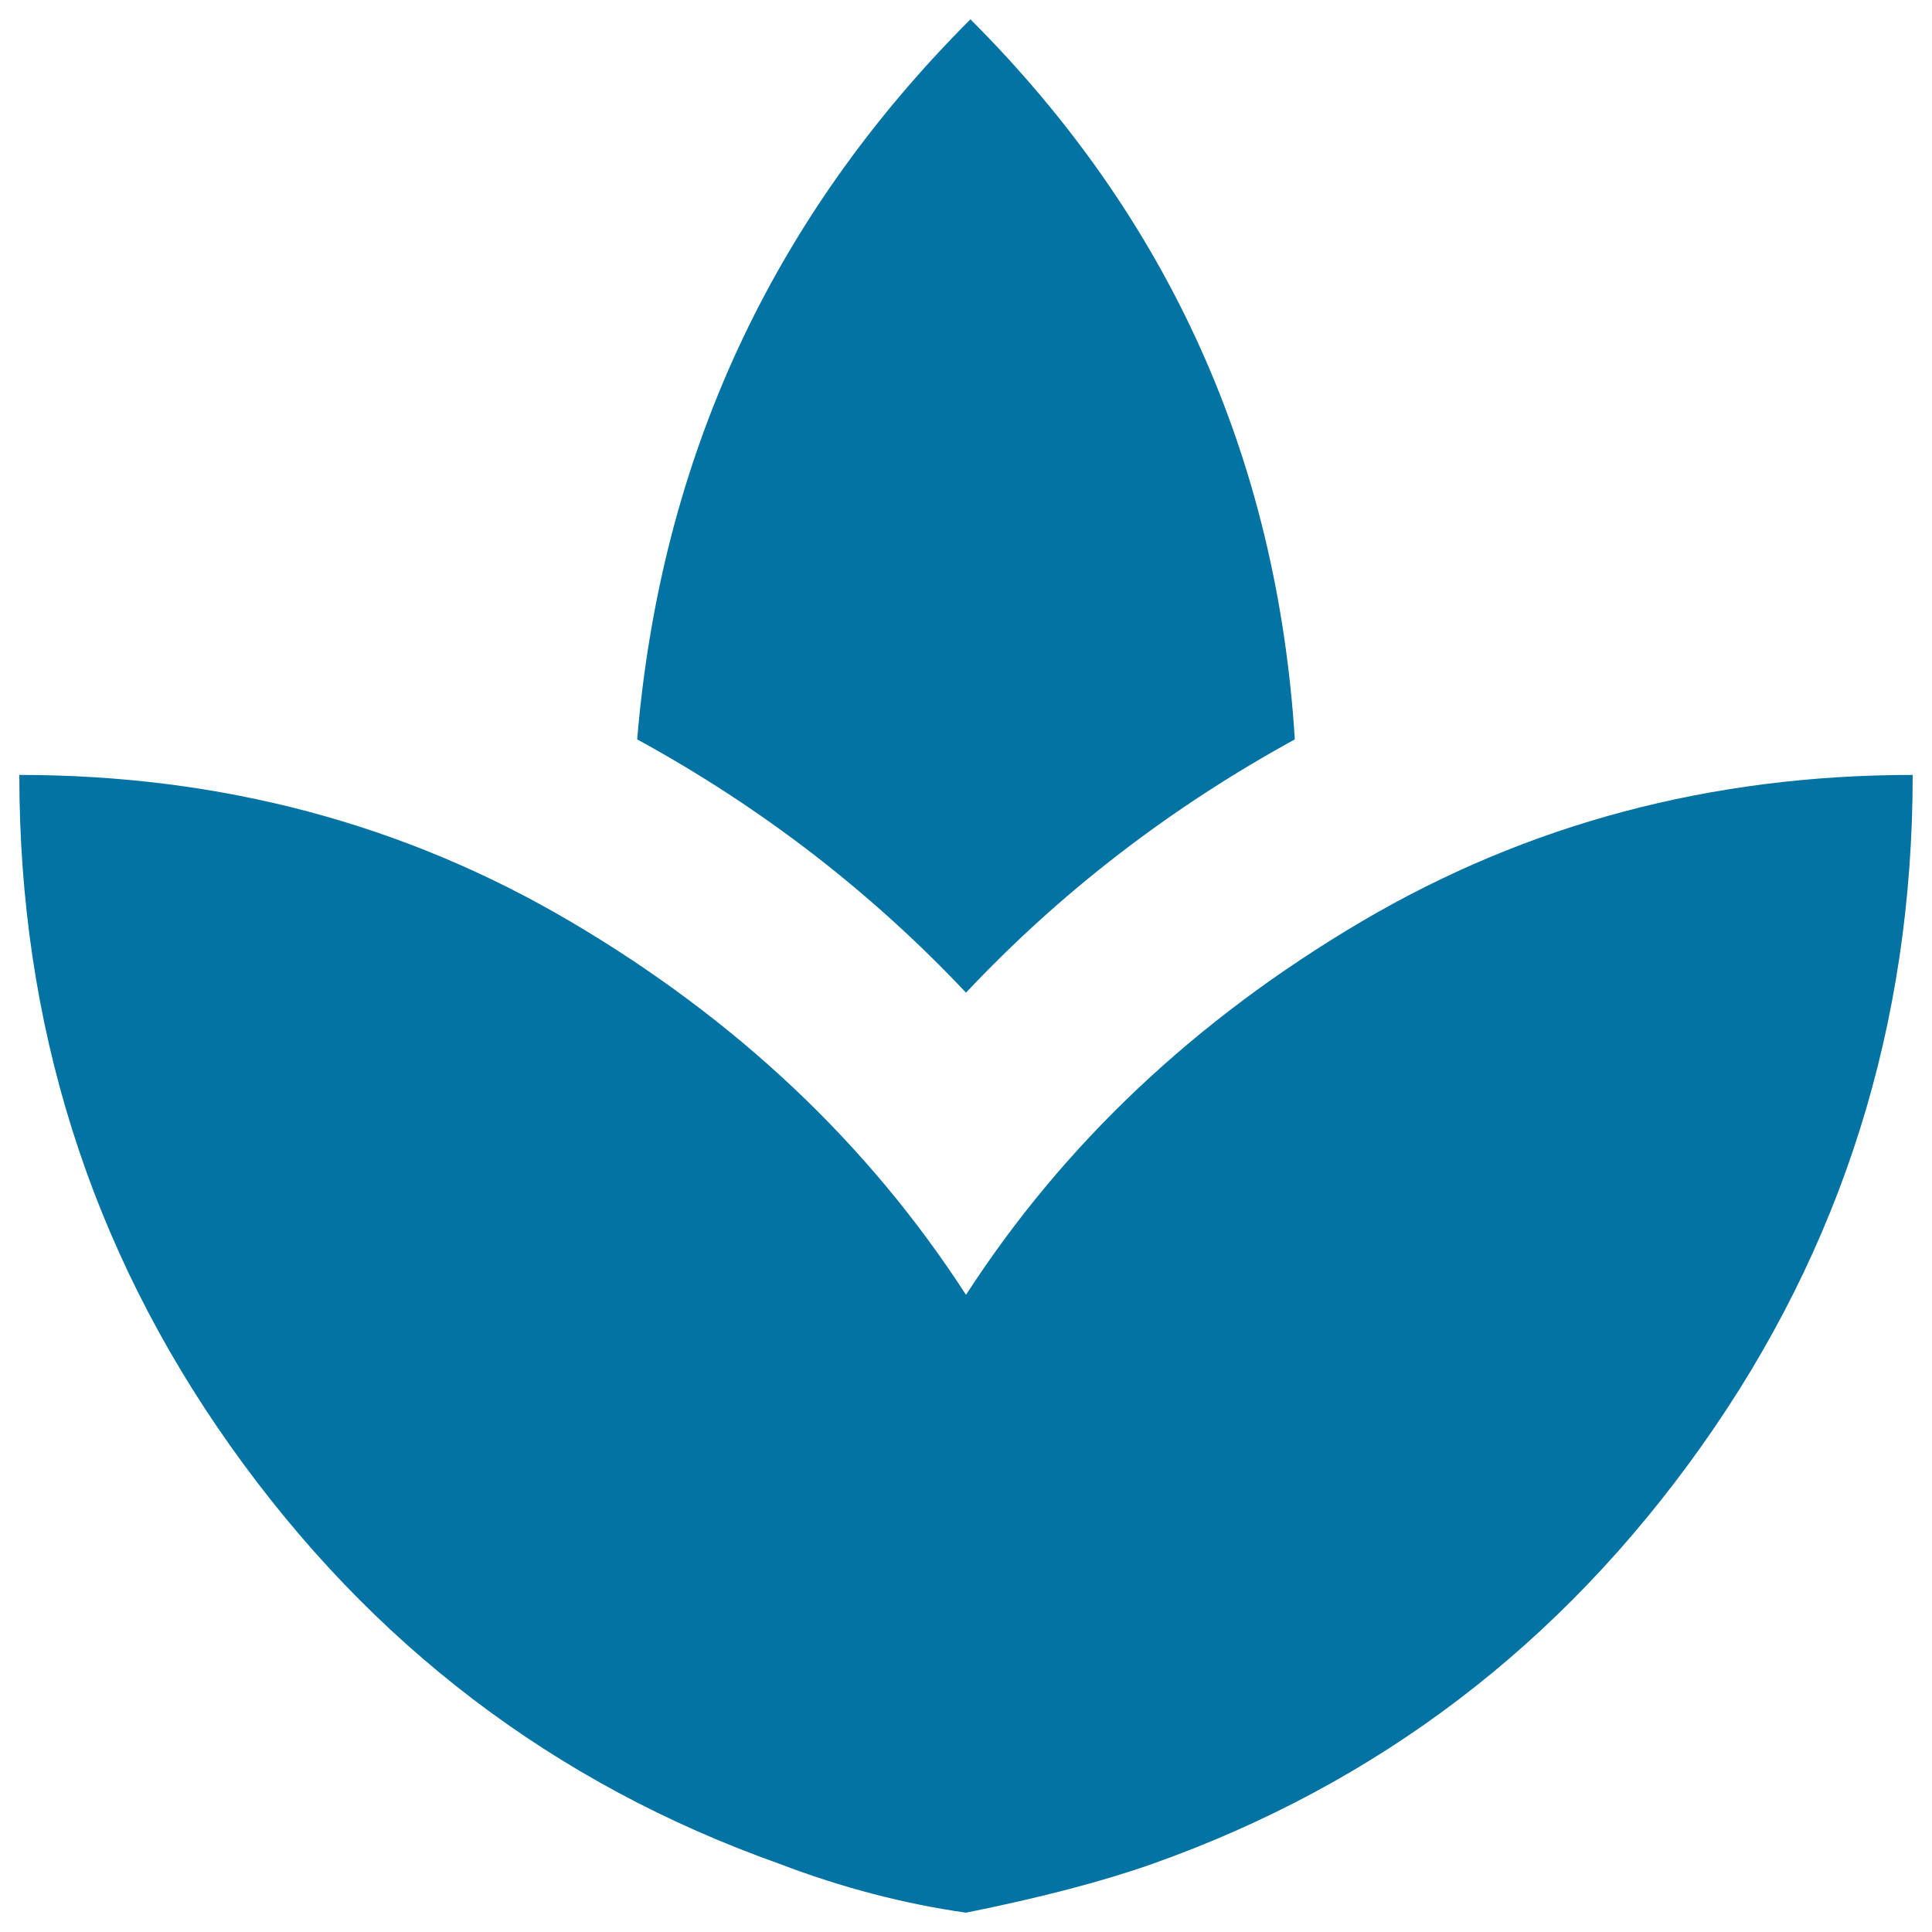 <svg xmlns="http://www.w3.org/2000/svg" viewBox="0 0 1000 1000" style="fill:#0273a2">
<title>Spa SVG icon</title>
<g><path d="M670.2,382.7c-64.4,35.3-121.2,79-170.2,131.1c-49.1-52.1-105.8-95.9-170.2-131.1C342,237,399.5,112.8,502.3,10C605.1,112.8,661,237,670.2,382.7z M10,401.1c104.3,0,199.4,25.3,285.3,75.9S449.4,592,500,670.2C550.6,592,618.9,527.6,704.7,477c85.9-50.6,181-75.9,285.3-75.9c0,128.8-36.4,244.6-109.3,347.4S713.2,923.3,596.6,964.7c-26.1,9.2-58.3,17.6-96.6,25.3c-32.2-4.6-64.4-13-96.6-25.3c-116.6-41.4-211.3-113.5-284.1-216.2C46.4,645.7,10,529.9,10,401.1z"/></g>
</svg>
